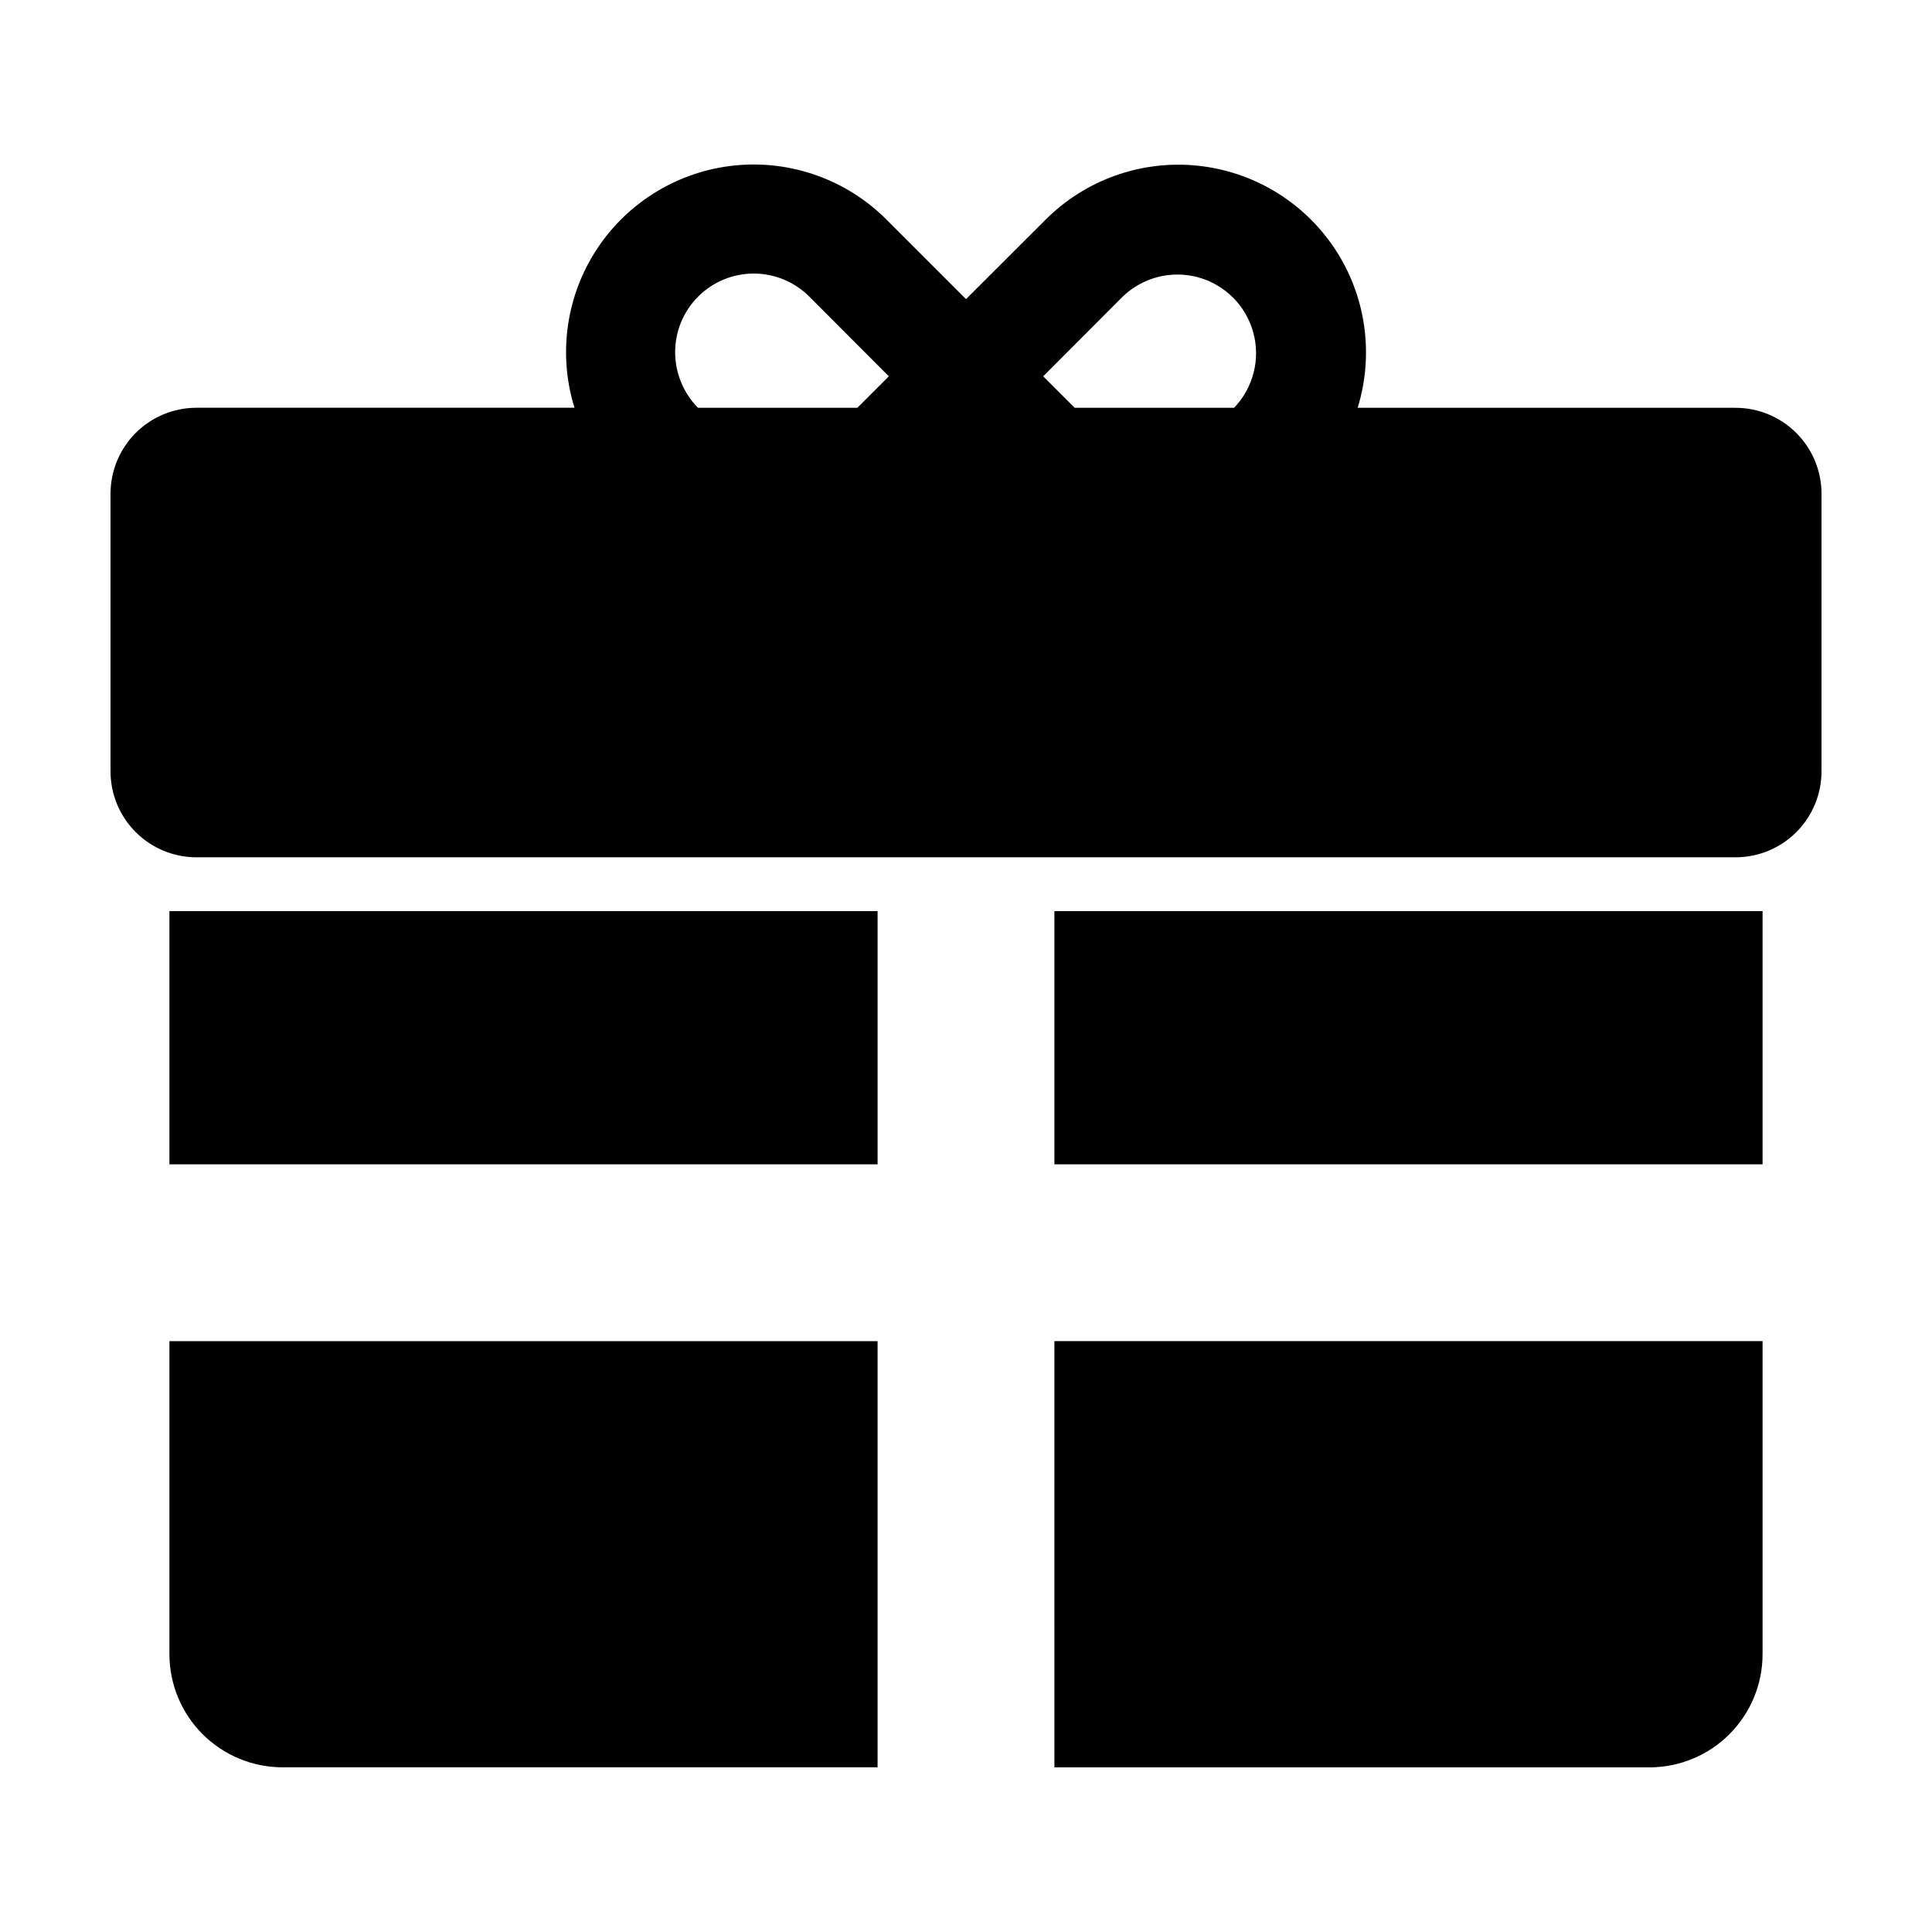 <?xml version="1.0" encoding="UTF-8"?>
<!-- Uploaded to: ICON Repo, www.svgrepo.com, Generator: ICON Repo Mixer Tools -->
<svg fill="#000000" width="800px" height="800px" version="1.1" viewBox="144 144 512 512" xmlns="http://www.w3.org/2000/svg">
 <g>
  <path d="m603.93 252.07h-100.14c4.402-14.254 2.176-29.734-6.066-42.168-8.246-12.434-21.637-20.512-36.48-22.008-14.844-1.492-29.574 3.754-40.129 14.297l-21.109 21.074-21.086-21.086v0.004c-10.551-10.562-25.289-15.828-40.141-14.34-14.855 1.488-28.254 9.574-36.5 22.02-8.242 12.445-10.457 27.938-6.035 42.195h-100.17c-6.043 0-11.84 2.402-16.113 6.676-4.273 4.277-6.676 10.074-6.672 16.117v73.559c0 6.043 2.398 11.836 6.672 16.109 4.273 4.277 10.07 6.676 16.113 6.676h407.86c6.039 0 11.836-2.398 16.109-6.668 4.269-4.269 6.672-10.062 6.676-16.105v-73.57c0-6.043-2.402-11.836-6.676-16.109-4.273-4.273-10.066-6.672-16.109-6.672zm-162.41-29.453c5.293-5.117 12.891-7.066 19.992-5.125 7.102 1.938 12.656 7.477 14.609 14.574 1.957 7.098 0.023 14.699-5.082 20.004h-42.234l-8.348-8.348zm-118.6 14.746c-0.012-5.531 2.18-10.84 6.086-14.754 3.906-3.918 9.215-6.117 14.746-6.113 5.531 0 10.832 2.203 14.738 6.121l21.062 21.105-8.344 8.348h-42.242c-3.859-3.922-6.031-9.203-6.047-14.707z"/>
  <path d="m188.9 582.38c0.004 7.957 3.172 15.586 8.805 21.207 5.629 5.621 13.266 8.777 21.223 8.77h157.64v-112.94h-187.67z"/>
  <path d="m423.43 612.37h157.64c7.961 0.008 15.598-3.148 21.23-8.773 5.633-5.629 8.797-13.262 8.797-21.219v-82.965h-187.67z"/>
  <path d="m188.9 385.45h187.67v67.109h-187.67z"/>
  <path d="m423.43 385.45h187.67v67.109h-187.67z"/>
 </g>
</svg>